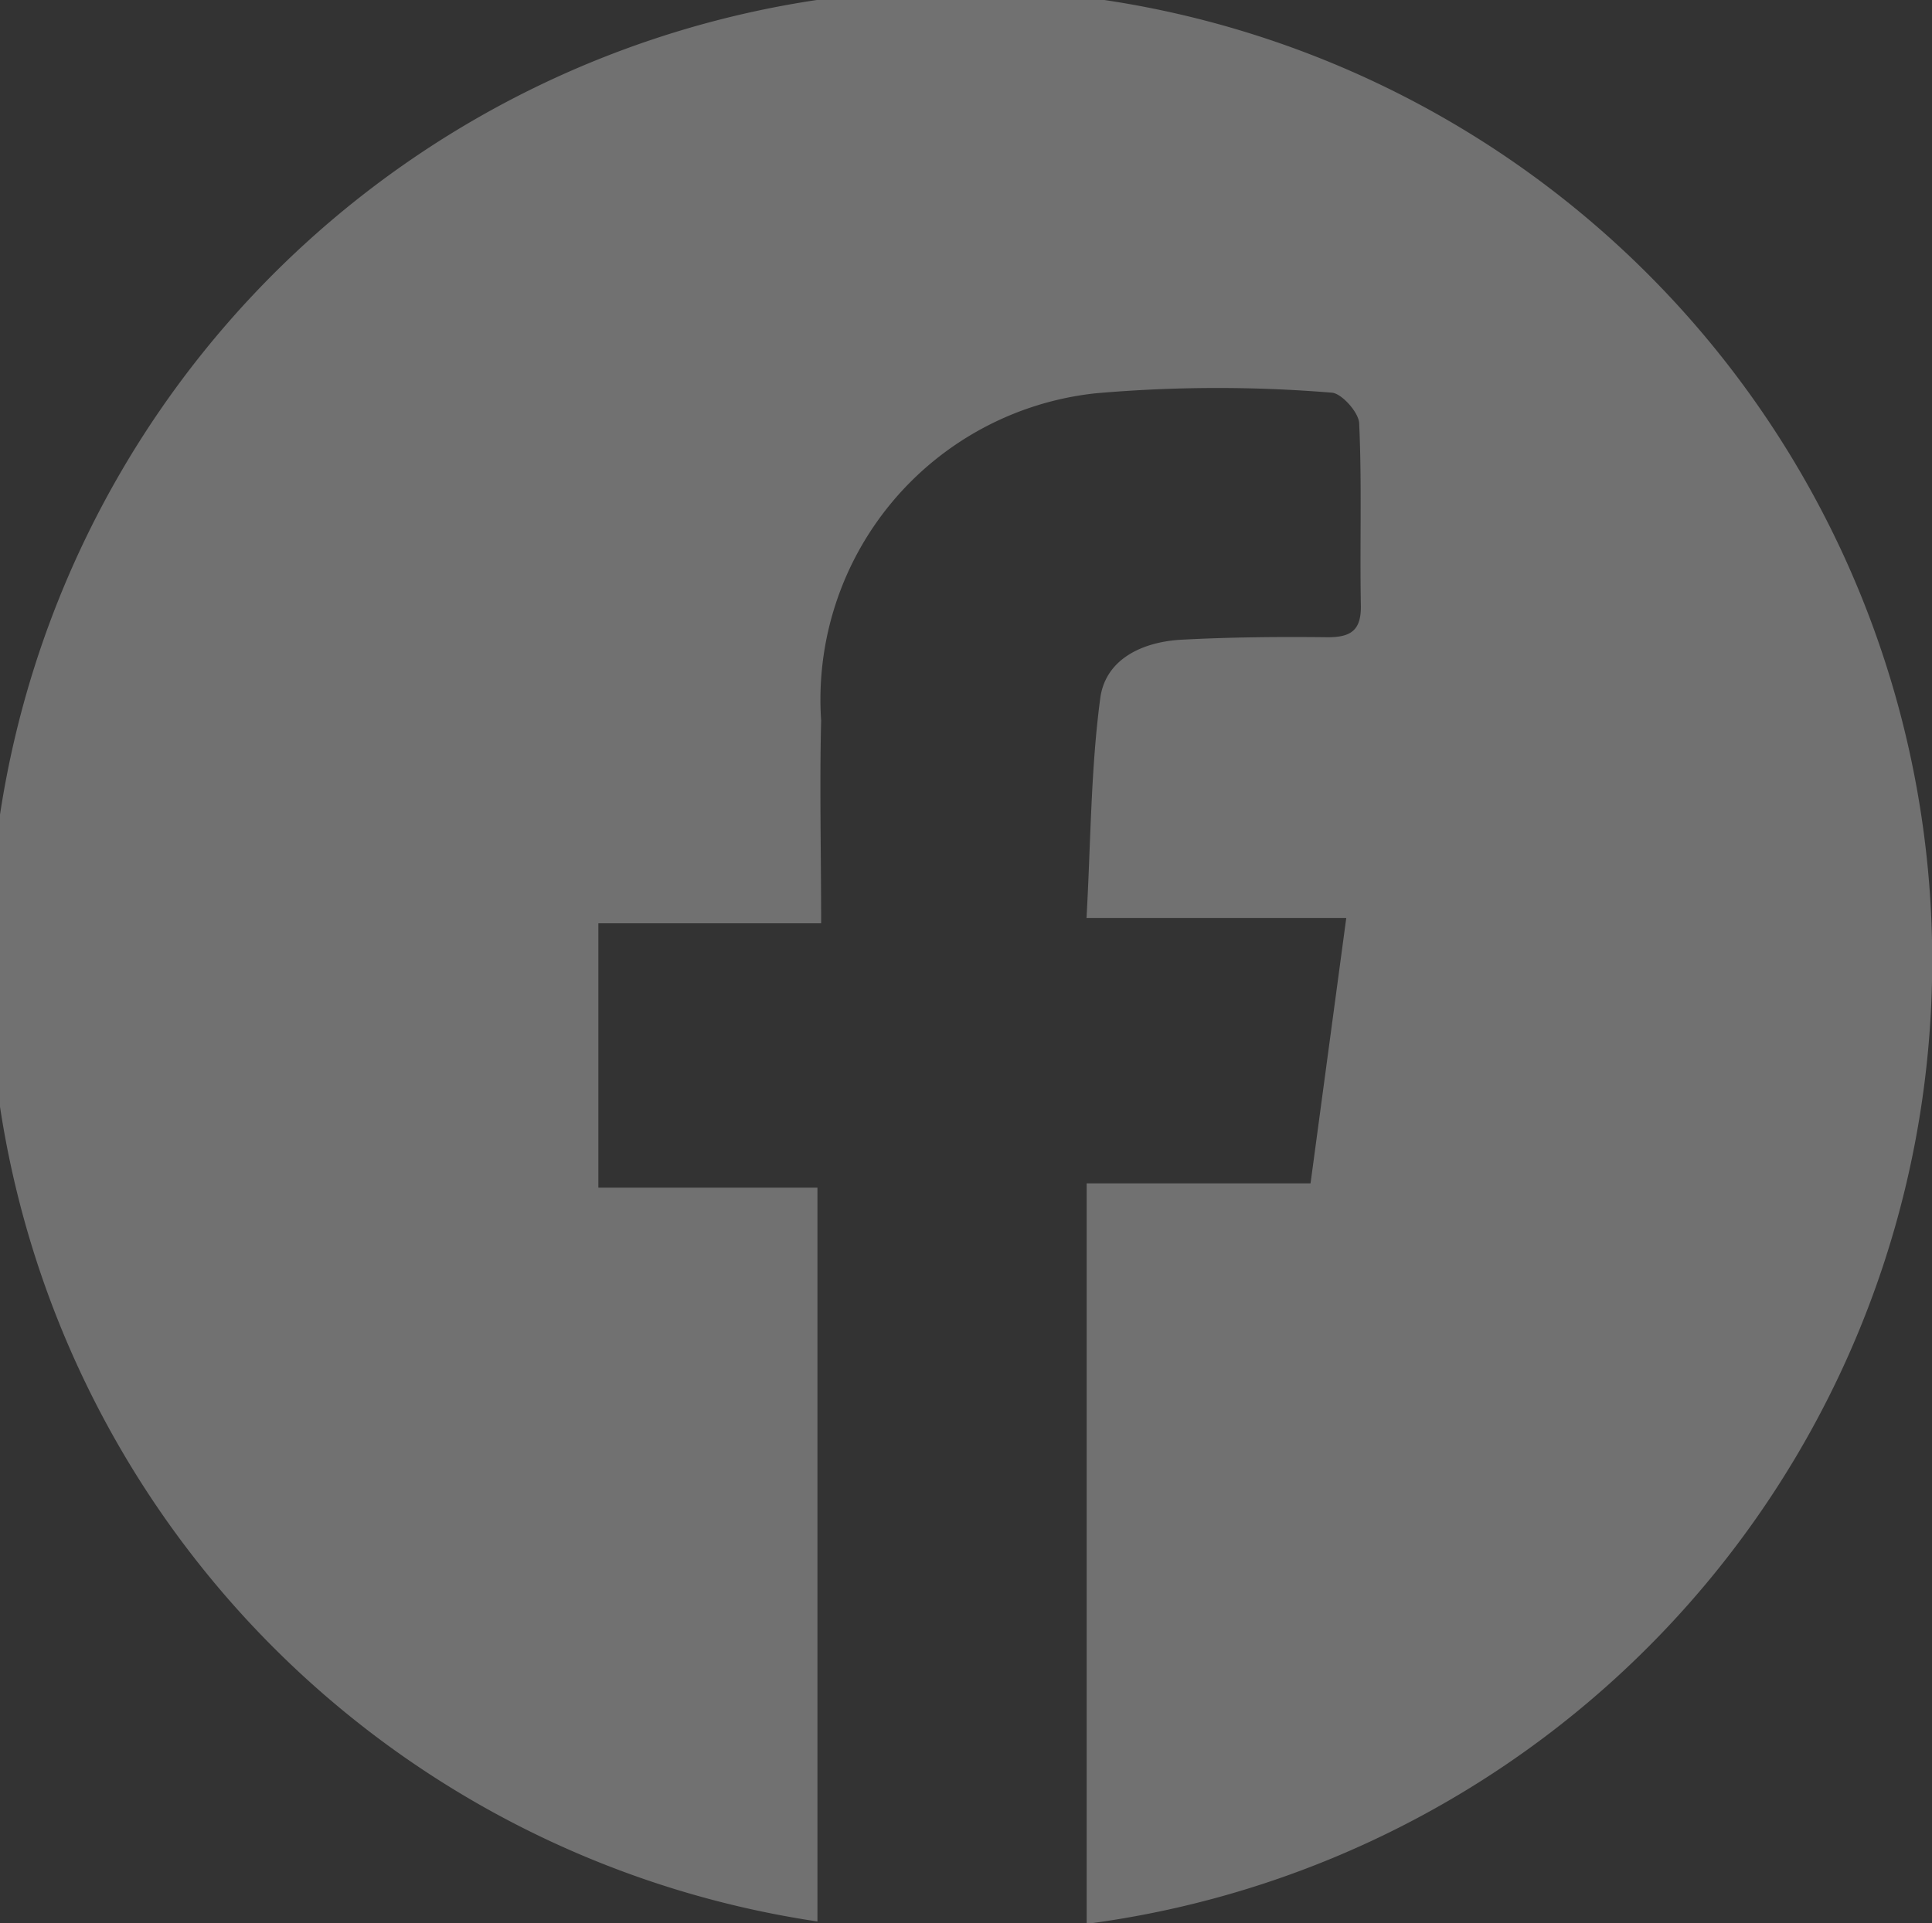 <svg xmlns="http://www.w3.org/2000/svg" width="14.058" height="13.998" viewBox="0 0 14.058 13.998">
  <rect x="0" y="0" width="14.058" height="13.998" fill="#333333" stroke="none"/>
  <path id="FB" d="M1273.684,51.552V46.167h1.629l.26-1.932h-1.89c.031-.555.031-1.084.1-1.6.039-.287.311-.41.591-.425.355-.019.711-.022,1.066-.018.174,0,.243-.057.239-.235-.008-.439.008-.88-.012-1.318,0-.082-.13-.224-.2-.227a10.158,10.158,0,0,0-1.722.005,2.242,2.242,0,0,0-1.993,2.381c-.012.48,0,.961,0,1.476h-1.621v1.924h1.594v5.341a7.07,7.07,0,1,1,1.962.017Z" transform="translate(-1265.777 -37.554)" fill="#fff" opacity="0.302"/>
</svg>
